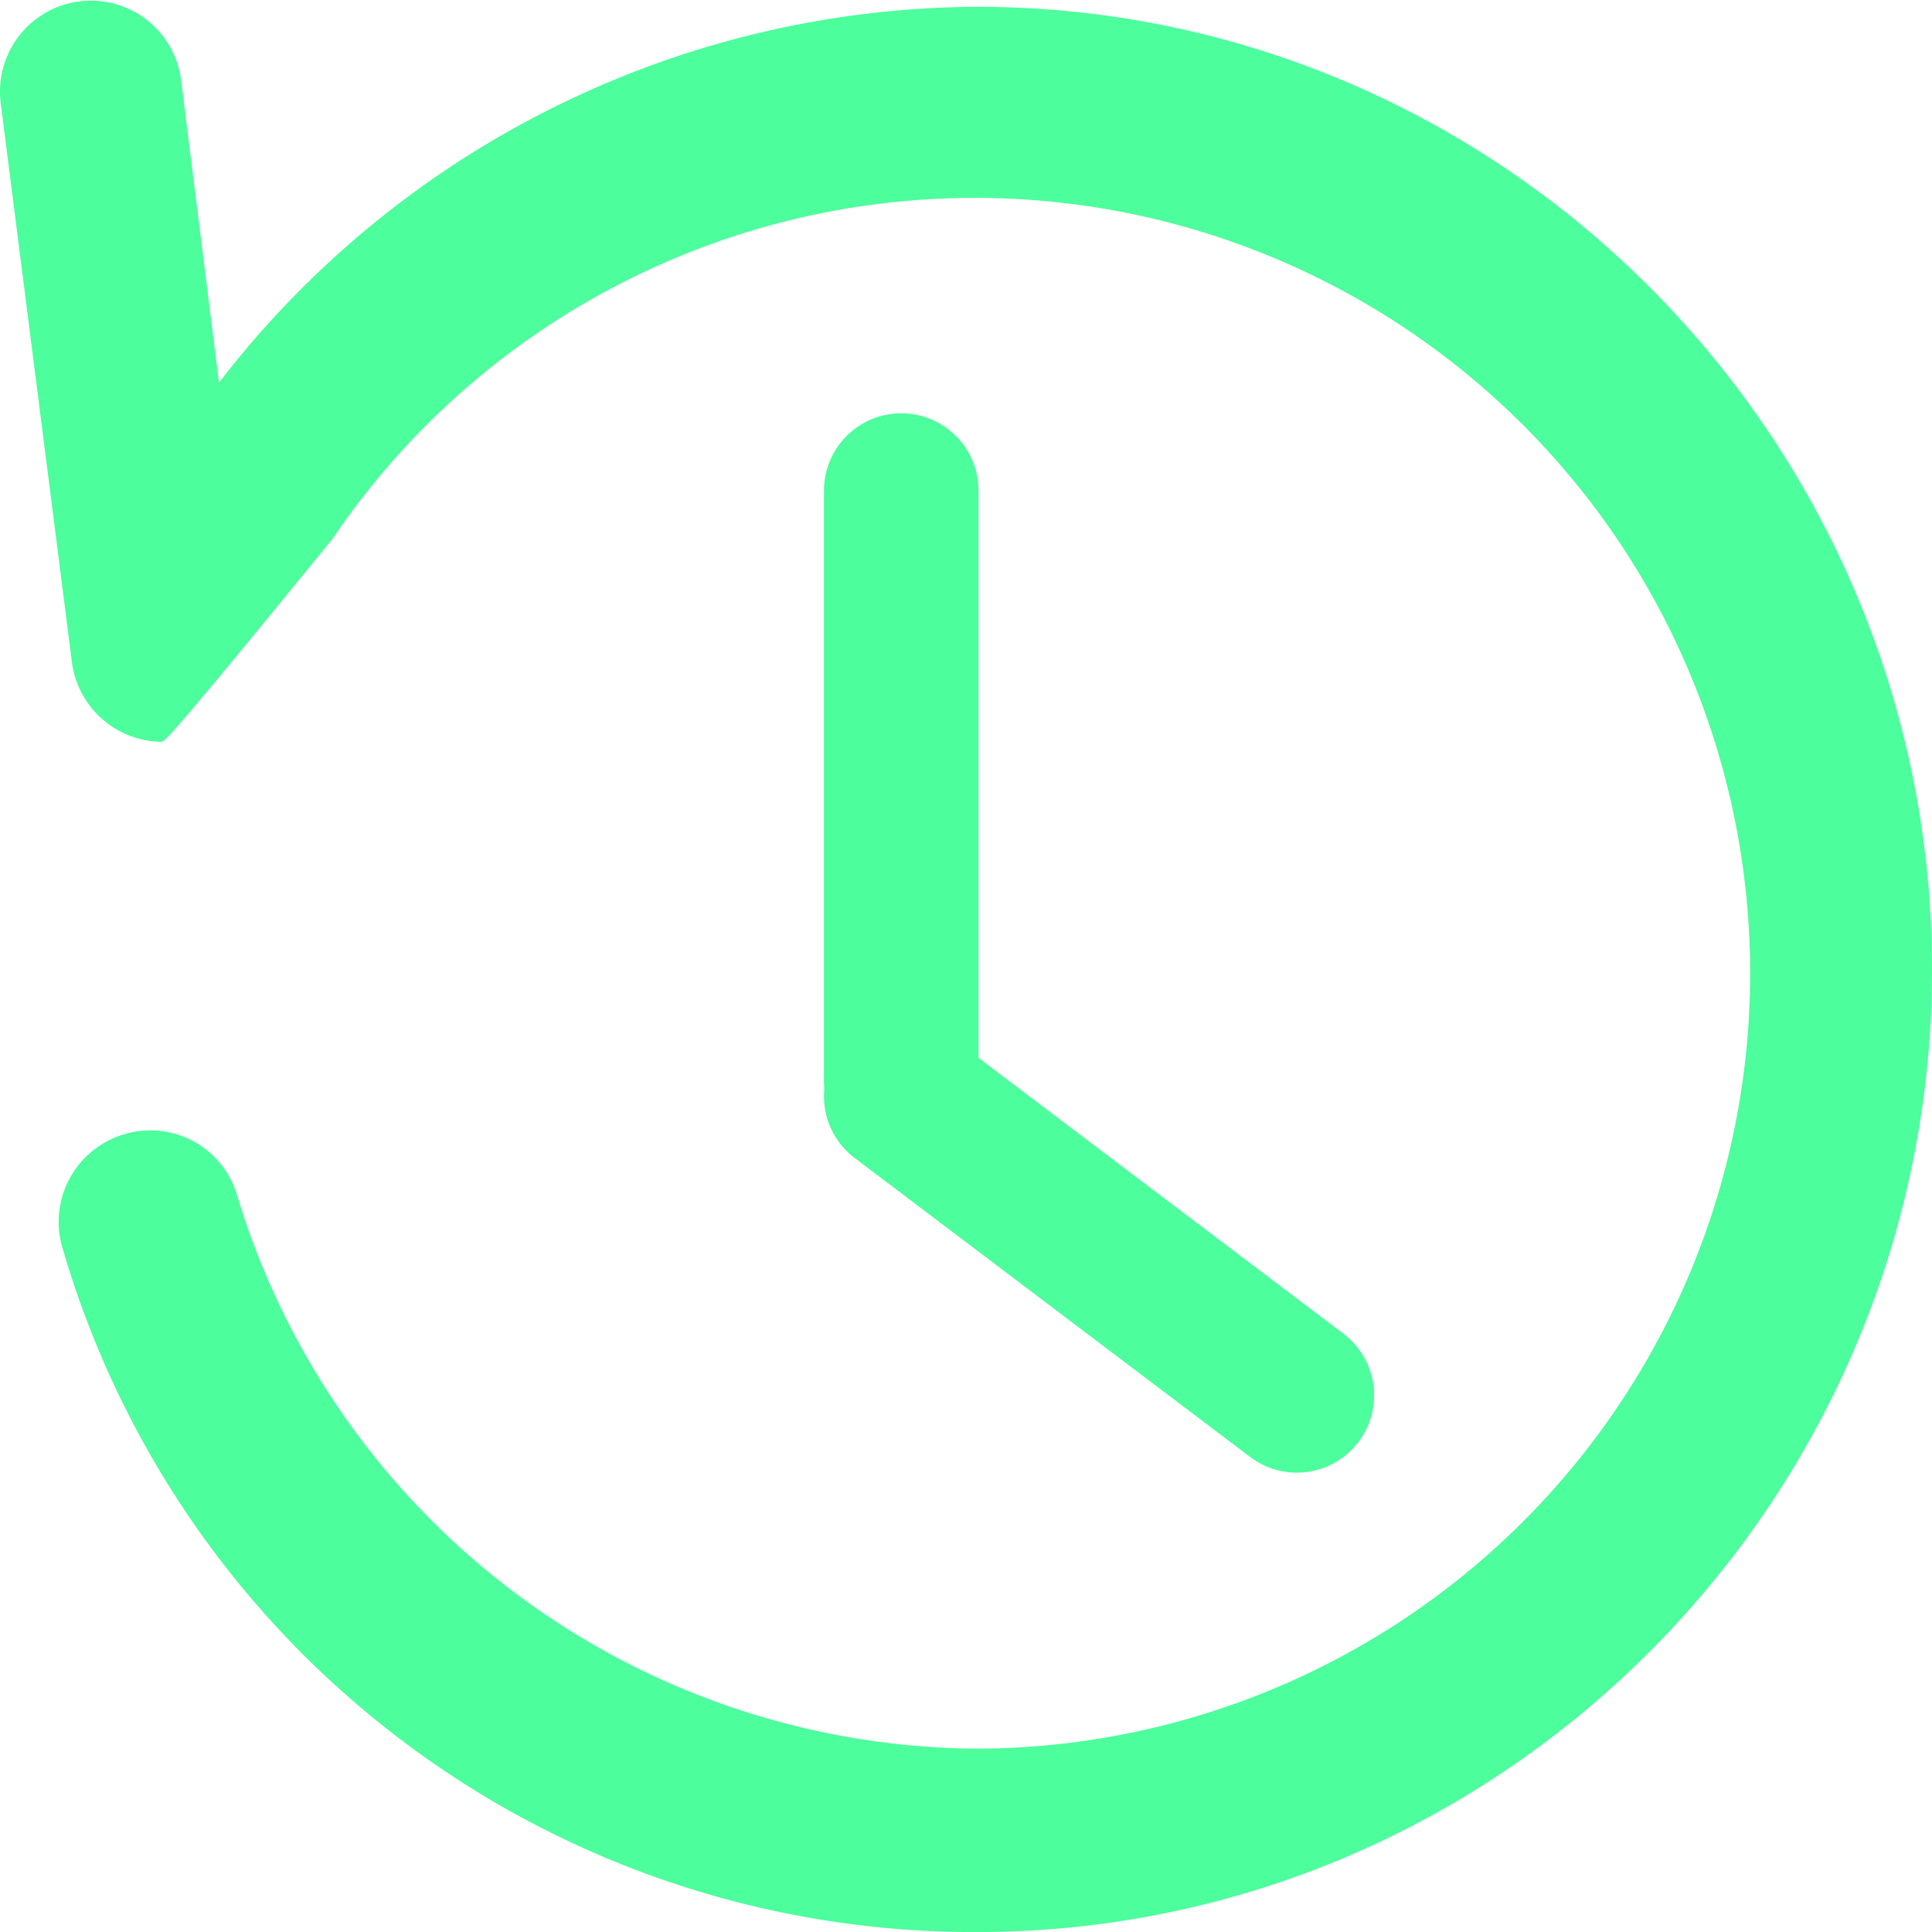 <svg xmlns="http://www.w3.org/2000/svg" width="100" height="100" viewBox="0 0 100 100"><defs><style>.a{fill:#4CFE9C;}.b{fill:none;stroke:#4CFE9C;stroke-linecap:round;stroke-width:8px;}</style></defs><path class="a" d="M50.567,91.927A40.279,40.279,0,0,1,12.276,63.3a4.677,4.677,0,0,0-5.885-3.163,4.726,4.726,0,0,0-3.139,5.931,49.106,49.106,0,0,0,47.314,35.351C77.795,101.417,100,79.036,100,51.593S77.795,1.769,50.567,1.769A49.8,49.8,0,0,0,11.334,21.224L9.373,5.565A4.706,4.706,0,1,0,.036,6.751L3.723,35.7a4.731,4.731,0,0,0,4.63,4.112c.157,0,.453-.185,8.867-10.519A40.134,40.134,0,1,1,50.567,91.927Z" transform="translate(0 -1.417)"></path><g transform="translate(46.648 25.393)"><line class="b" y2="30.559"></line><line class="b" x1="20.475" y1="15.478" transform="translate(0 31.353)"></line></g></svg>